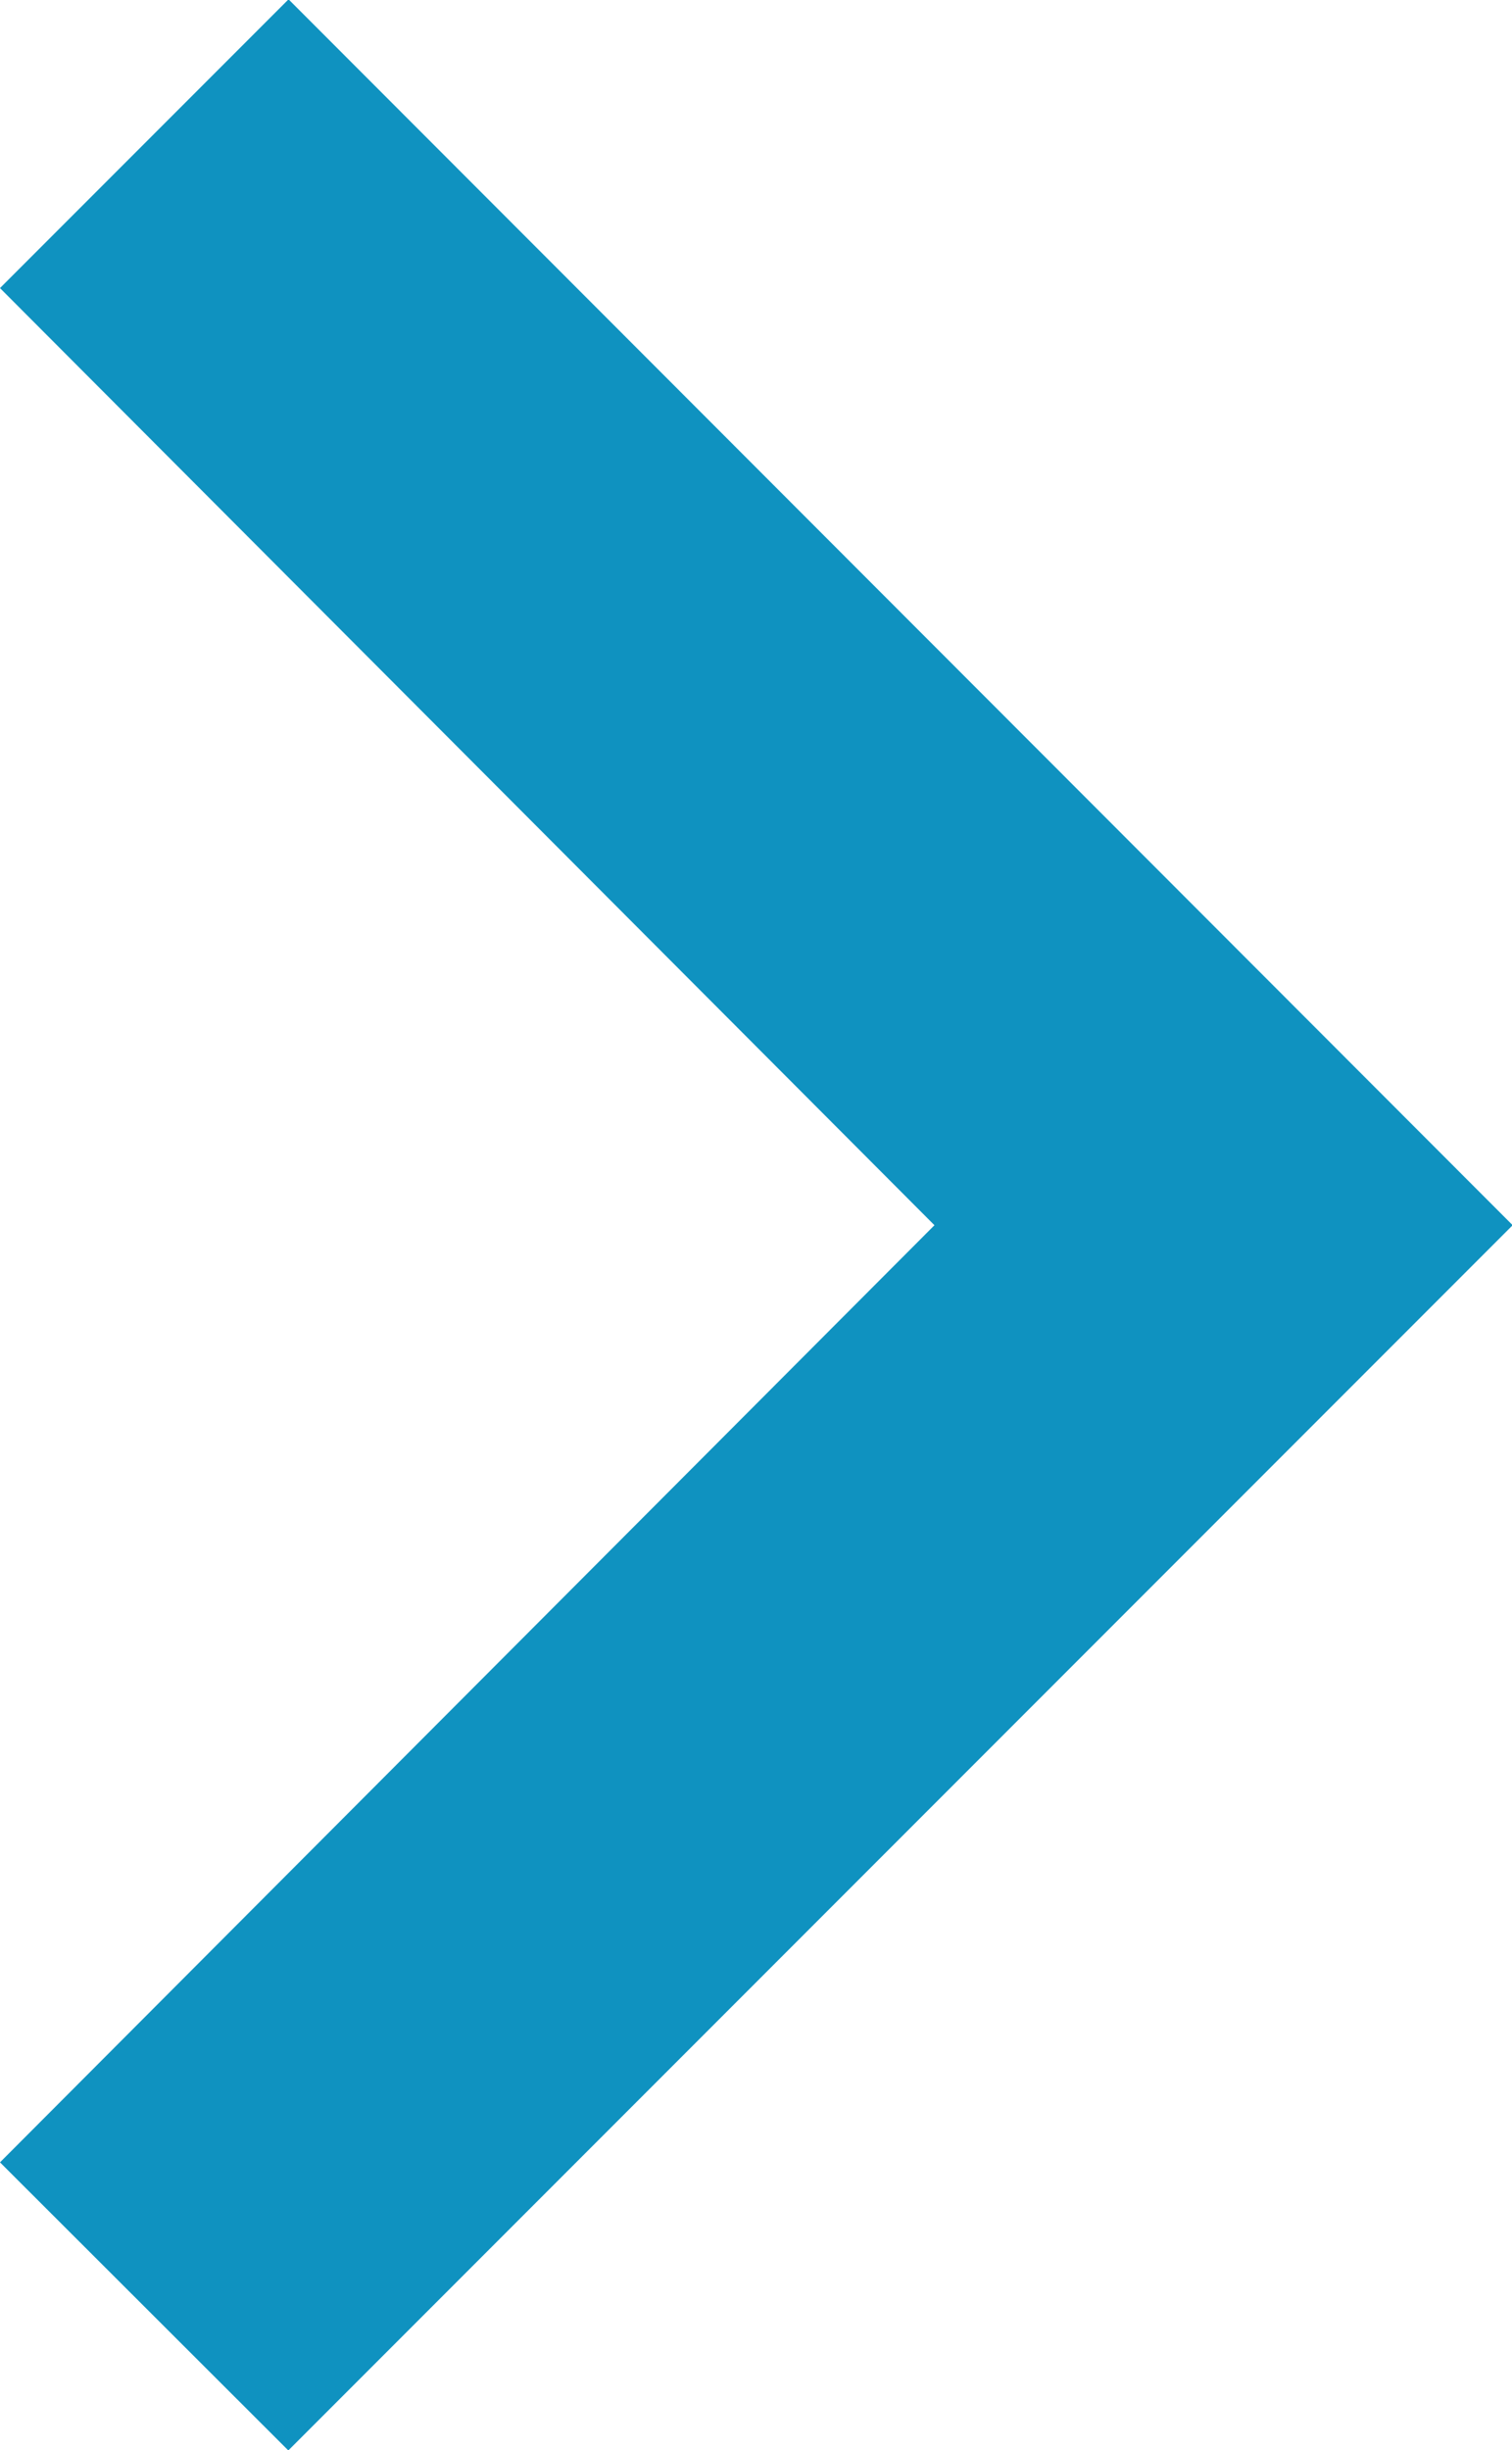 <svg xmlns="http://www.w3.org/2000/svg" width="6.812" height="11.031" viewBox="0 0 6.812 11.031">
    <path d="m12.885 18.36 4.21-4.219-4.21-4.219 1.3-1.3 5.515 5.519-5.516 5.516z" transform="translate(-12.885 -8.625)" style="fill:#0f92c0"/>
</svg>
